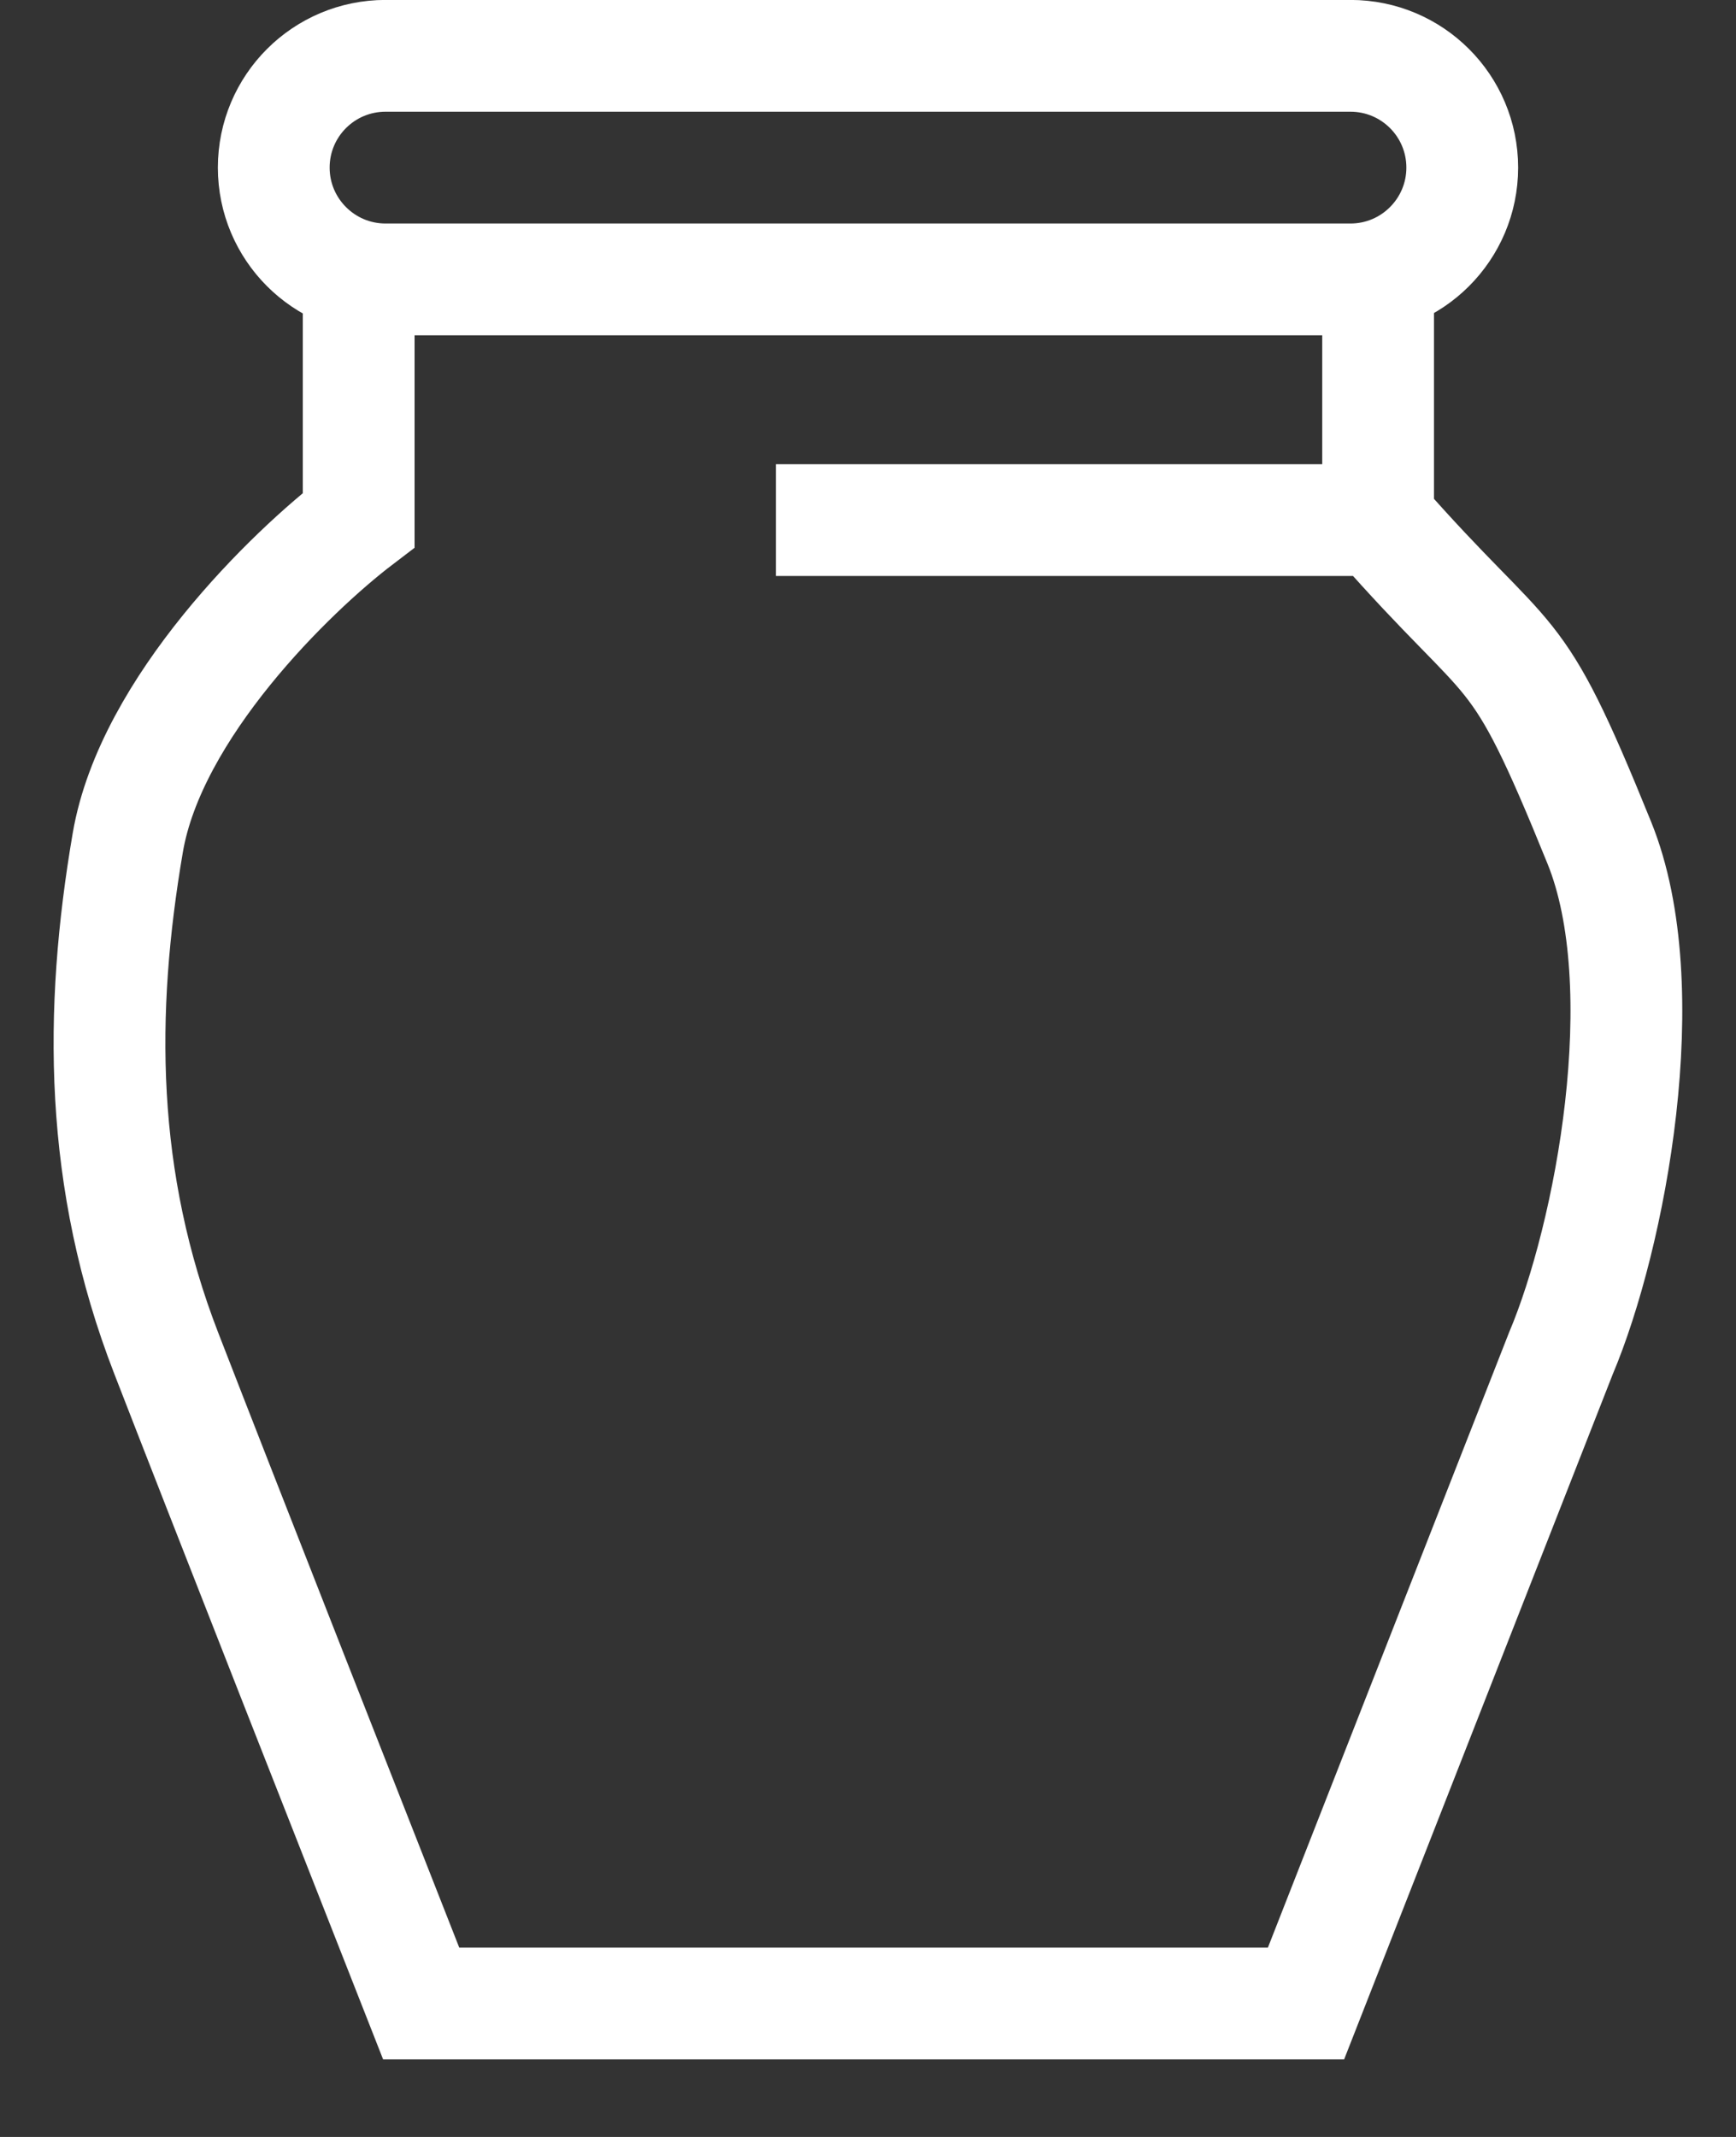 <?xml version="1.0" encoding="UTF-8"?> <svg xmlns="http://www.w3.org/2000/svg" width="13" height="16" viewBox="0 0 13 16" fill="none"><rect x="0" y="0" width="13" height="16" fill="#333333" stroke="none"/><path d="M2.686 2.111V3.894C2.182 4.278 1.13 5.298 0.957 6.309C0.741 7.572 0.741 8.835 1.246 10.135C1.649 11.175 2.686 13.812 3.154 15.001H9.78L11.688 10.135C12.06 9.256 12.415 7.389 11.976 6.309C11.328 4.711 11.364 5.083 10.32 3.894M10.32 3.894V2.111M10.32 3.894H5.811" stroke="white" stroke-width="0.837"></path><path d="M2.887 0.418H10.113C10.575 0.418 10.95 0.792 10.95 1.255C10.95 1.717 10.575 2.092 10.113 2.092H7.376H3.908H2.887C2.425 2.092 2.05 1.717 2.05 1.255C2.05 0.792 2.425 0.418 2.887 0.418Z" stroke="white" stroke-width="0.837"></path></svg> 